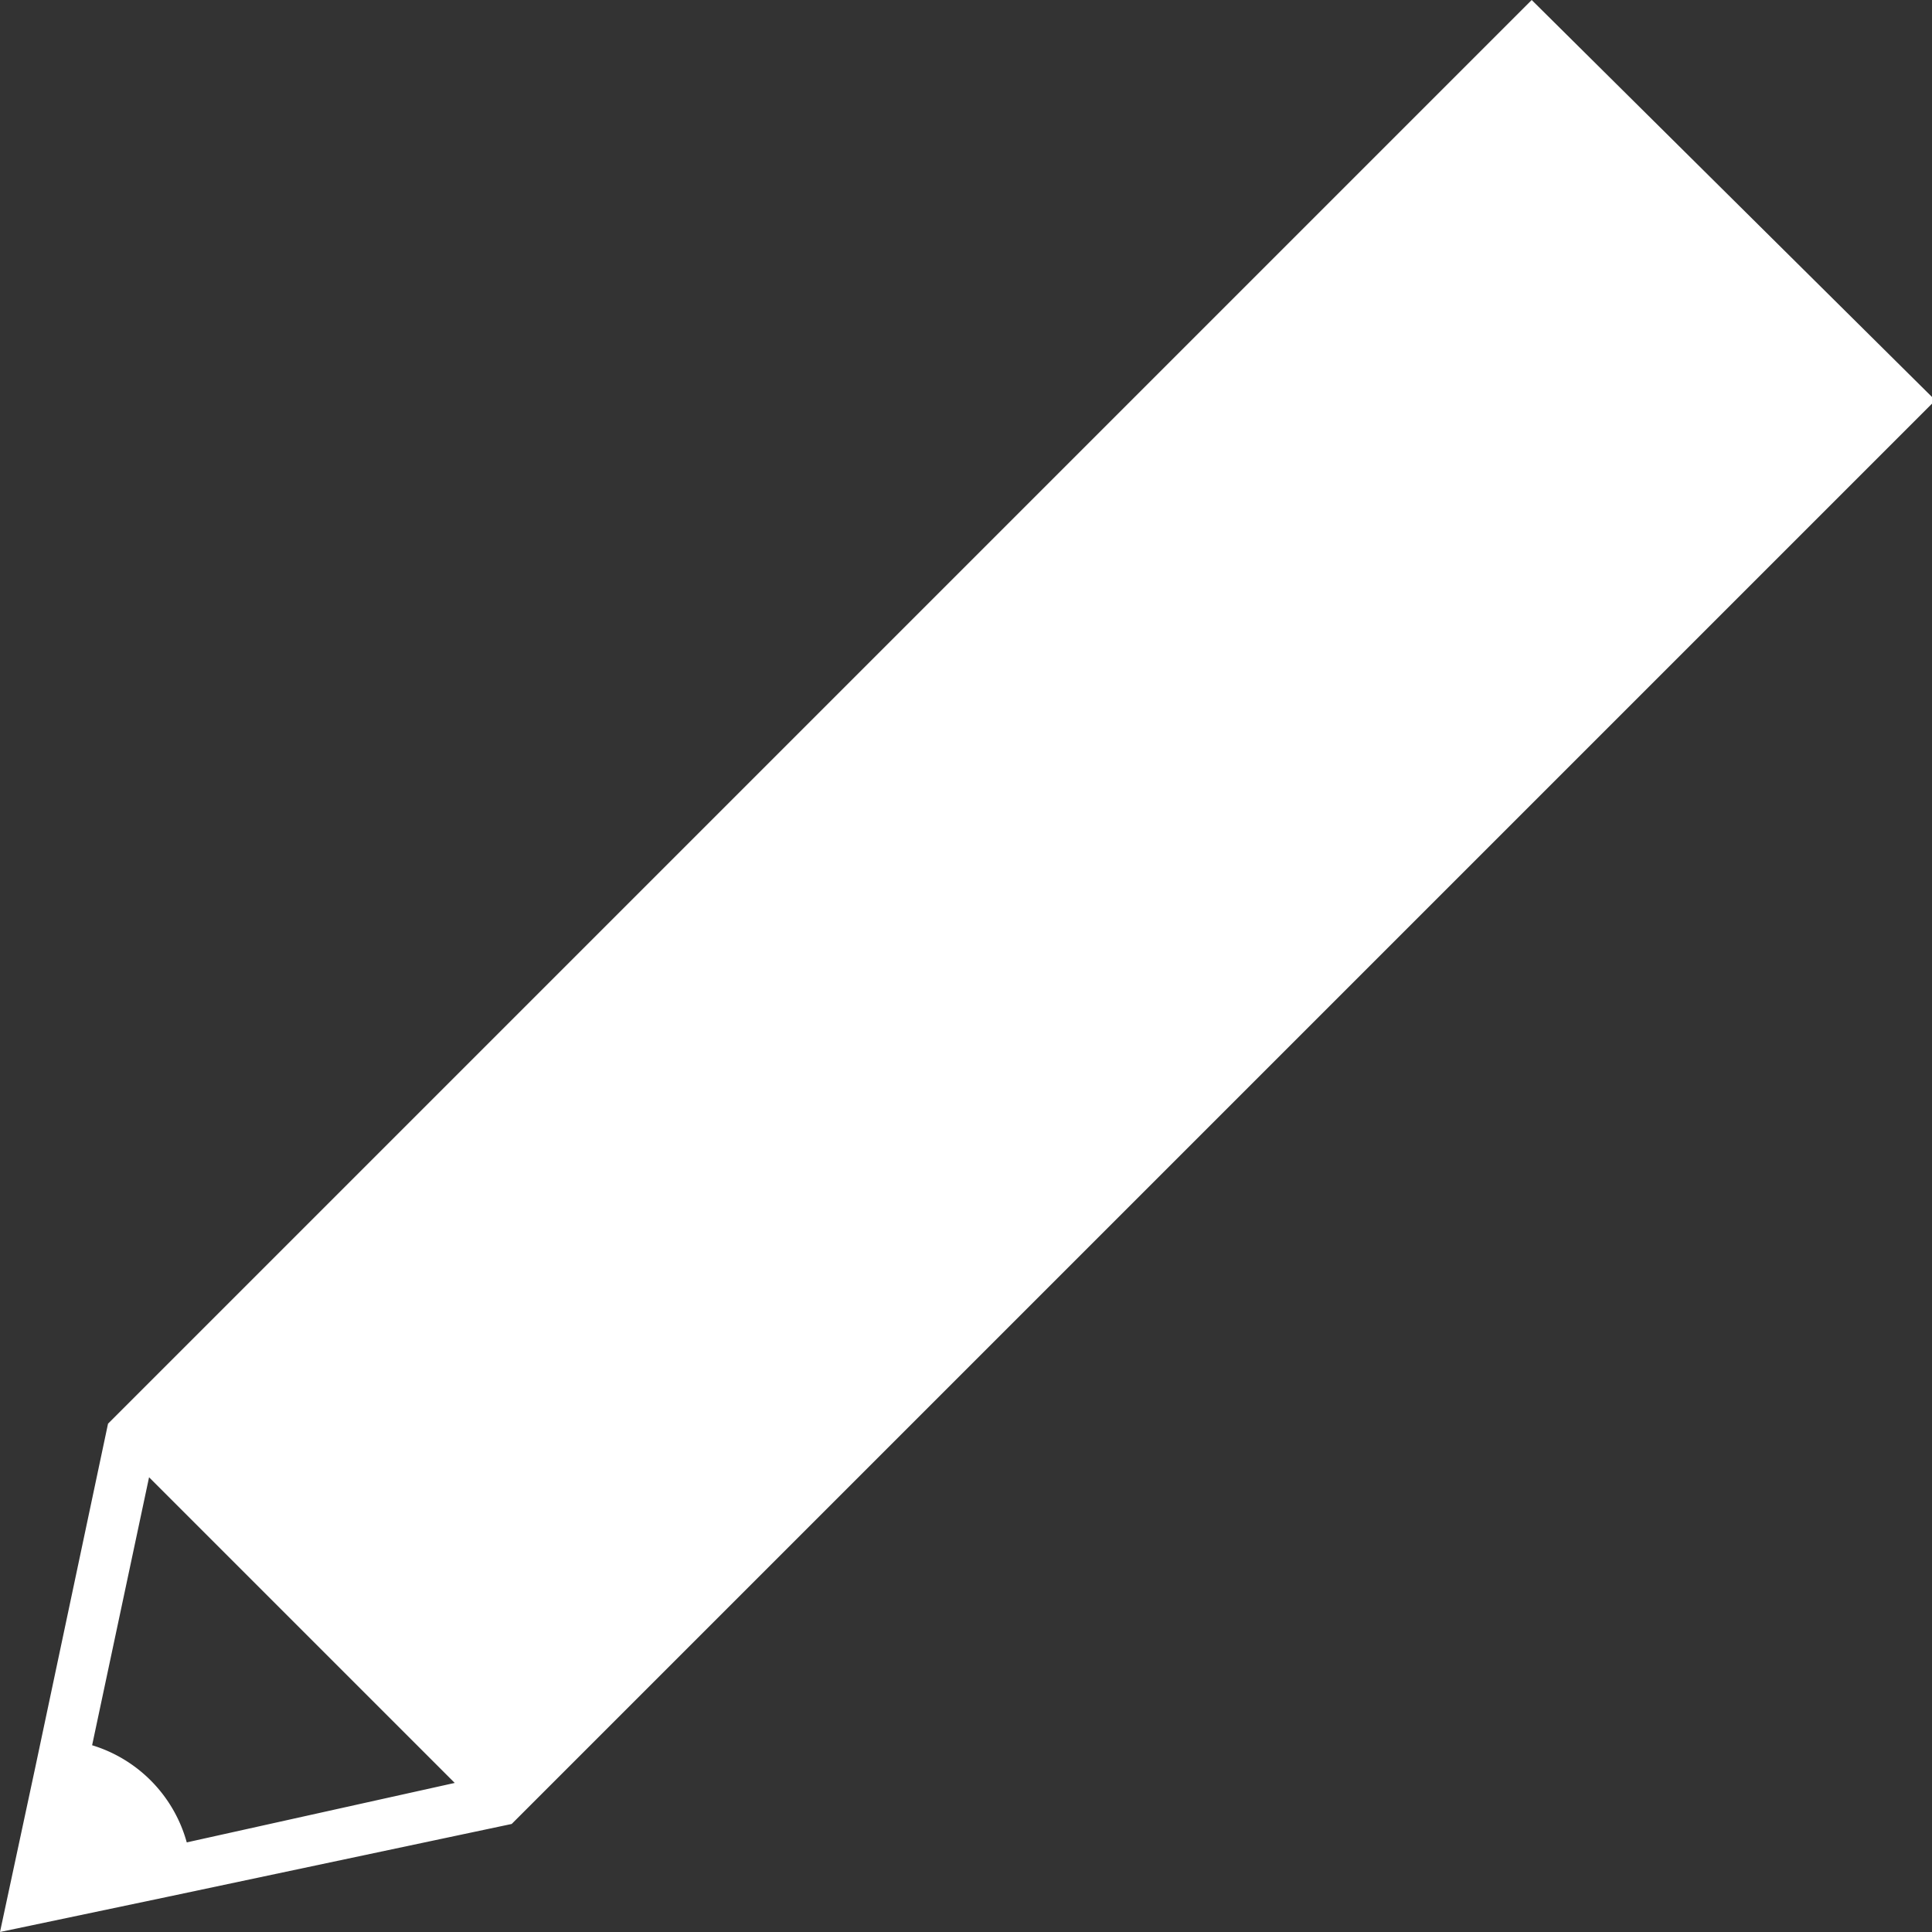 <svg xmlns="http://www.w3.org/2000/svg" viewBox="0 0 23.07 23.07"><rect x="0" y="0" width="23.07" height="23.07" fill="#333333" stroke="none"/><defs><style>.cls-1{fill:#fff;}</style></defs><title>icon_pencil</title><g id="Layer_2" data-name="Layer 2"><g id="Layer_1-2" data-name="Layer 1"><path class="cls-1" d="M0,23.07l2-.42,4.11-.87h0l17-17L18.29,0l-17,17h0L.42,21.11h0Zm1.1-2.23.68-3.2,3.65,3.65L2.23,22A1.68,1.68,0,0,0,1.1,20.84Z"/></g></g></svg>